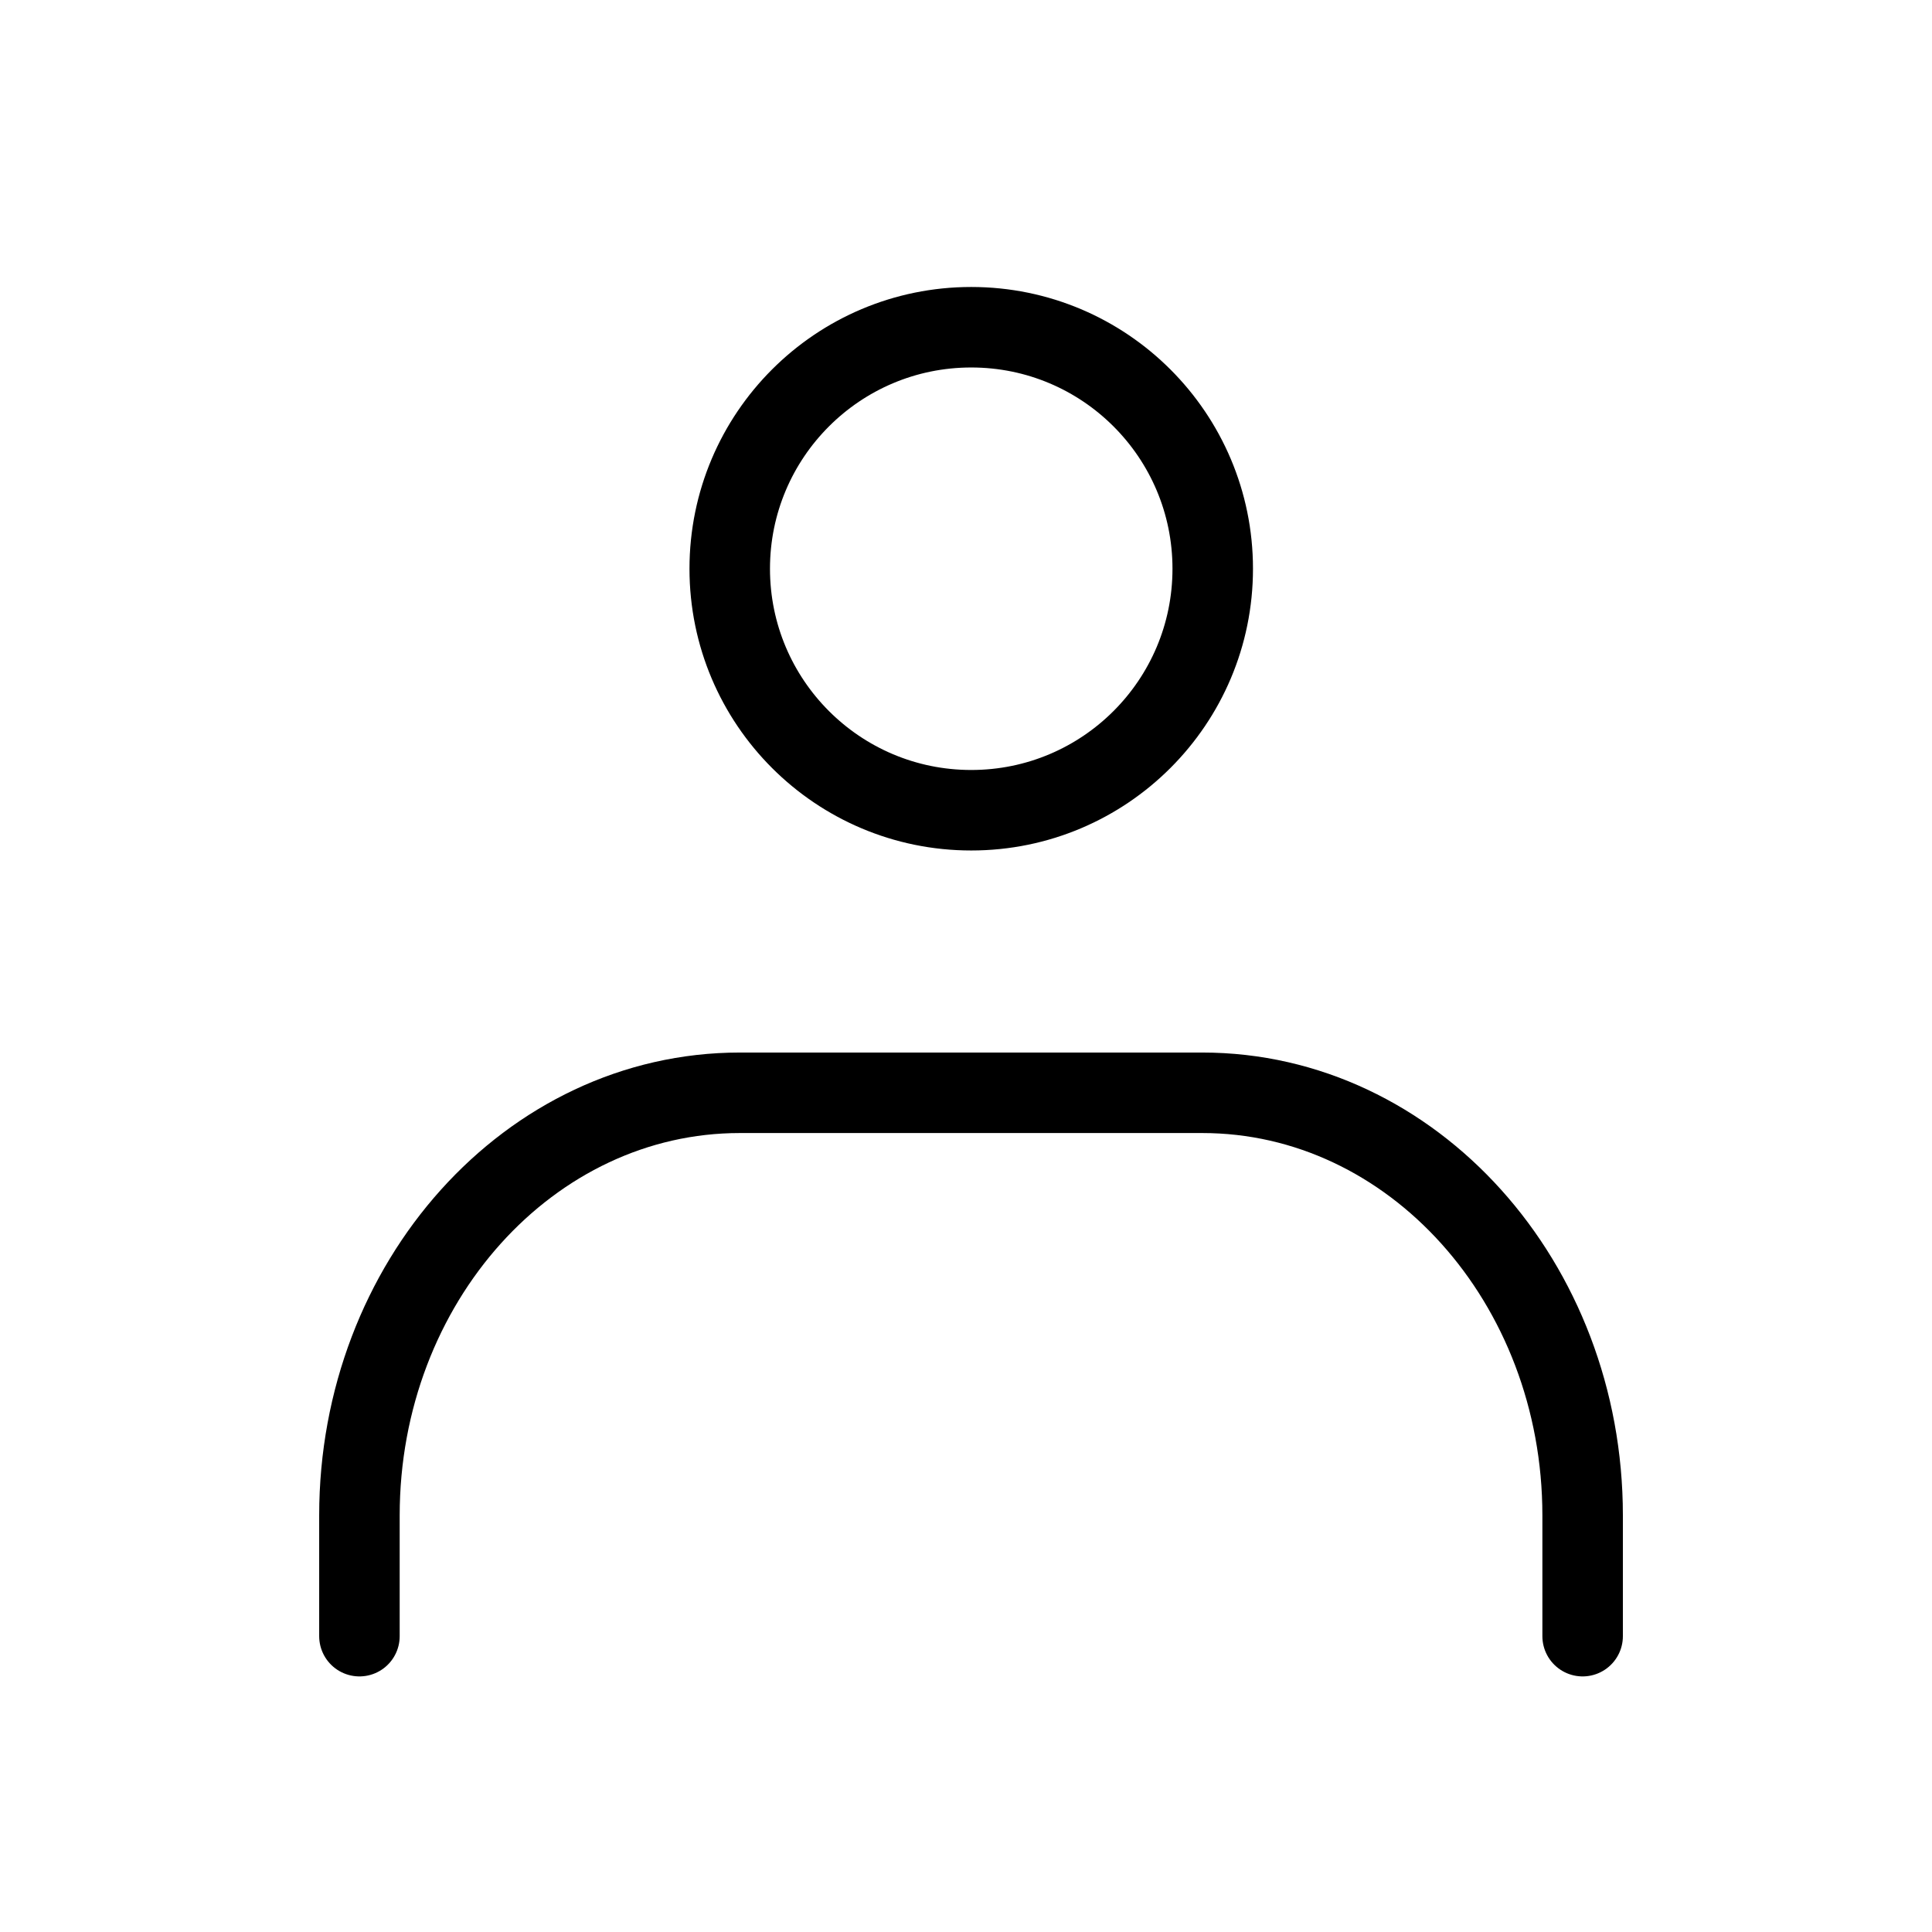<svg xmlns="http://www.w3.org/2000/svg" viewBox="0 0 48 48"><defs><style>.cls-2{fill:none;stroke:#000;stroke-linecap:round;stroke-linejoin:round;stroke-width:2px}</style></defs><g id="レイヤー_2" data-name="レイヤー 2"><path d="M0 0h48v48H0z" id="Rectangle" fill="none"/><g id="icon_data"><circle class="cls-2" cx="24.13" cy="14.13" r="6"/><path class="cls-2" d="M8.93 40.65v-3c0-5.79 4.23-10.5 9.45-10.5h11.49c5.22 0 9.45 4.71 9.45 10.5v3"/></g></g></svg>